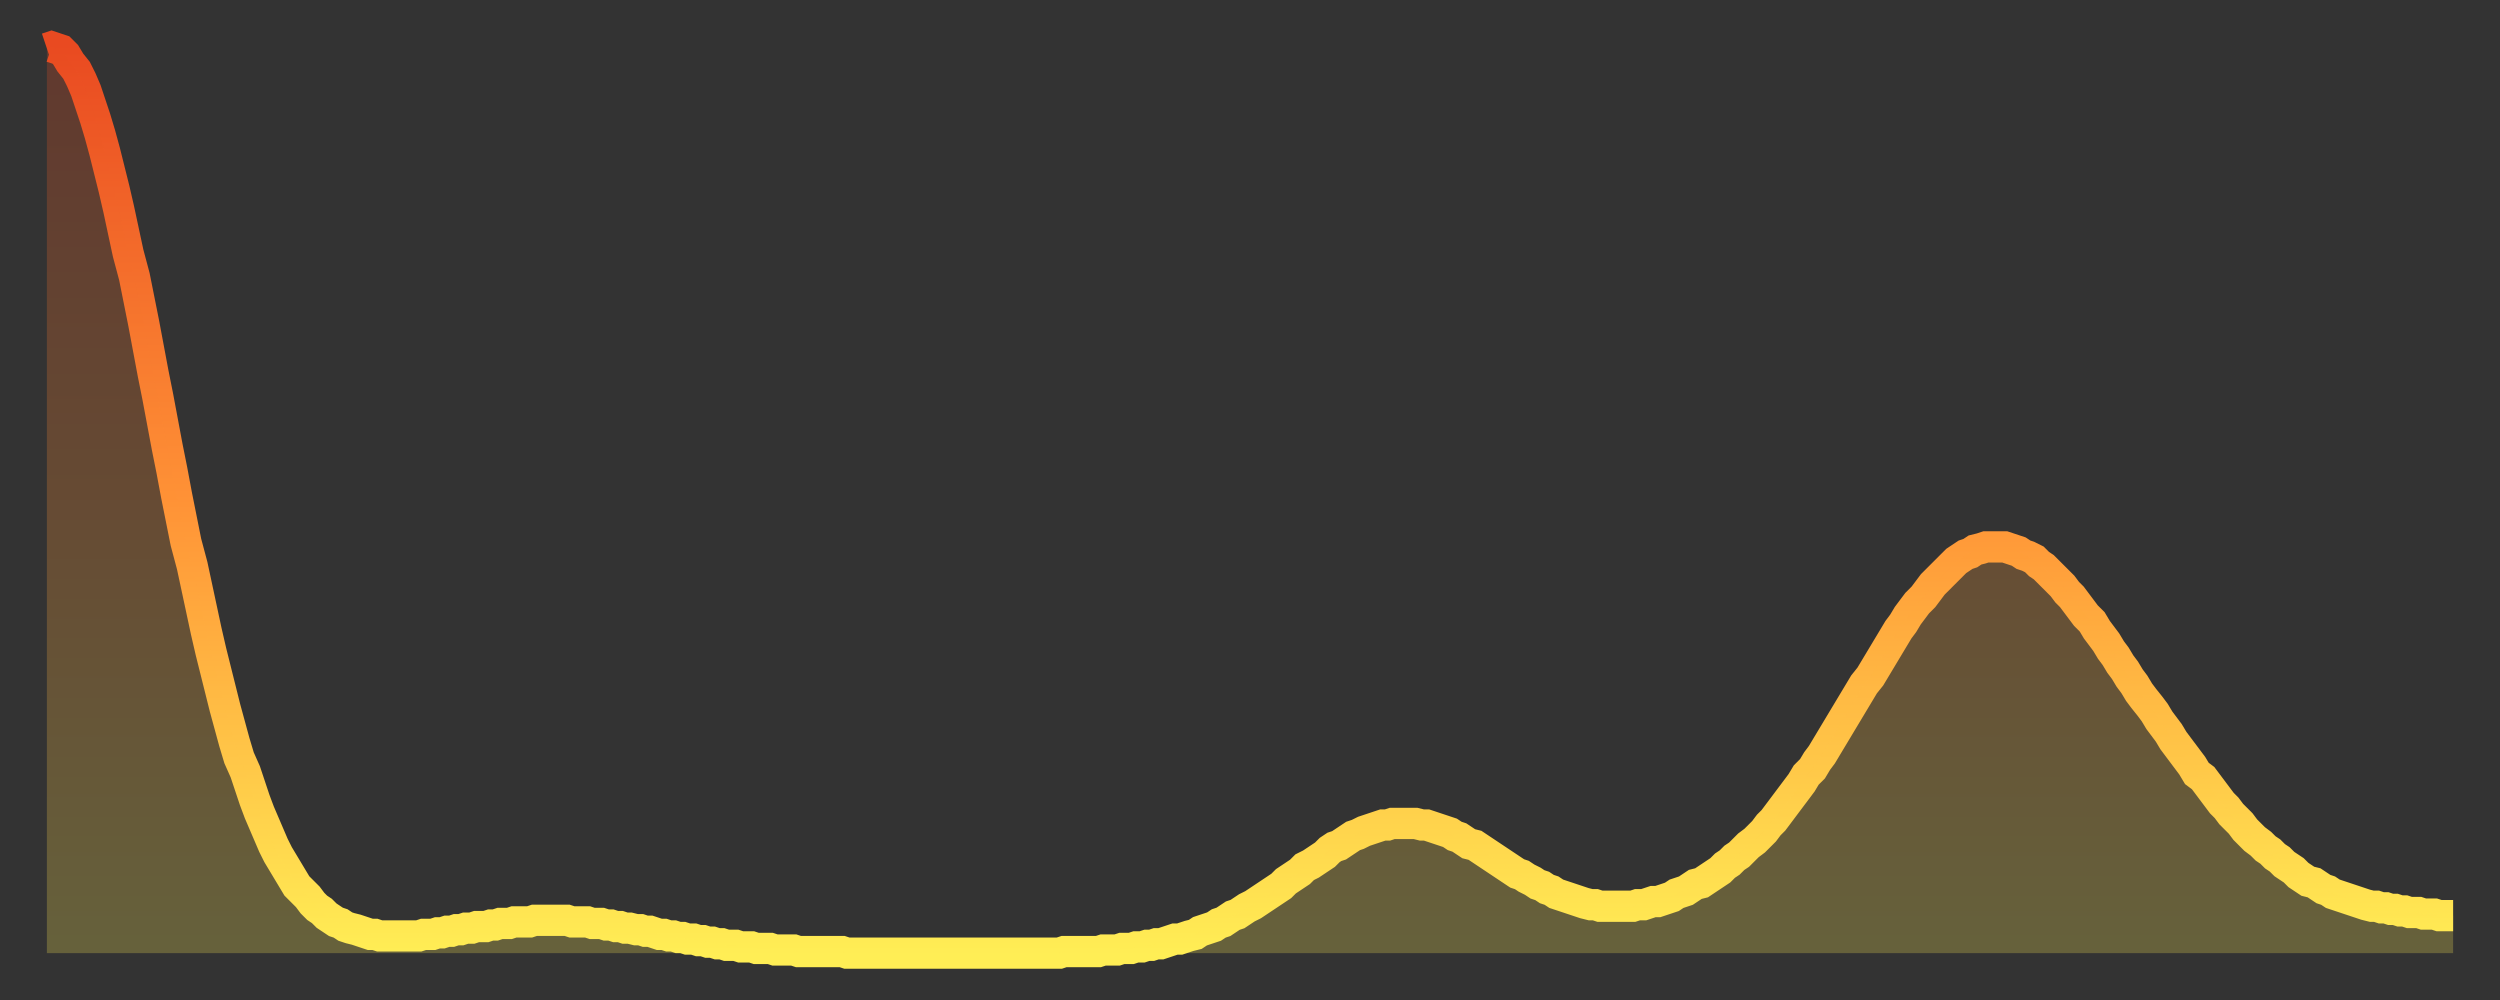 <?xml version="1.0" encoding="utf-8" ?>
<svg baseProfile="full" height="64" version="1.1" width="160" xmlns="http://www.w3.org/2000/svg" xmlns:ev="http://www.w3.org/2001/xml-events" xmlns:xlink="http://www.w3.org/1999/xlink"><rect width="100%" height="100%" fill="#333333" stroke="none"/><defs><linearGradient id="id3284350" x1="0" x2="0" y1="0" y2="1"><stop offset="0%" stop-color="#e94a21" /><stop offset="50%" stop-color="#ff9236" /><stop offset="100%" stop-color="#ffee55" /></linearGradient></defs><g transform="translate(3,3)"><g><path d="M 0.0 0.1 0.3 0.0 0.6 0.1 0.9 0.2 1.2 0.5 1.5 1.0 1.9 1.5 2.2 2.1 2.5 2.8 2.8 3.7 3.1 4.6 3.4 5.6 3.7 6.7 4.0 7.9 4.3 9.1 4.6 10.4 4.9 11.8 5.2 13.2 5.6 14.7 5.9 16.2 6.2 17.7 6.5 19.3 6.8 20.9 7.1 22.4 7.4 24.0 7.7 25.6 8.0 27.1 8.3 28.7 8.6 30.2 8.9 31.7 9.3 33.2 9.6 34.6 9.9 36.0 10.2 37.4 10.5 38.7 10.8 39.9 11.1 41.1 11.4 42.3 11.7 43.4 12.0 44.5 12.3 45.5 12.7 46.4 13.0 47.3 13.3 48.2 13.6 49.0 13.9 49.7 14.2 50.4 14.5 51.1 14.8 51.7 15.1 52.2 15.4 52.7 15.7 53.2 16.0 53.7 16.4 54.1 16.7 54.4 17.0 54.8 17.3 55.1 17.6 55.3 17.9 55.6 18.2 55.8 18.5 56.0 18.8 56.1 19.1 56.3 19.4 56.4 19.8 56.5 20.1 56.6 20.4 56.7 20.7 56.8 21.0 56.8 21.3 56.9 21.6 56.9 21.9 56.9 22.2 56.9 22.5 56.9 22.8 56.9 23.1 56.9 23.5 56.9 23.8 56.9 24.1 56.8 24.4 56.8 24.7 56.8 25.0 56.7 25.3 56.7 25.6 56.6 25.9 56.6 26.2 56.5 26.5 56.5 26.8 56.4 27.2 56.4 27.5 56.3 27.8 56.3 28.1 56.3 28.4 56.2 28.7 56.2 29.0 56.1 29.3 56.1 29.6 56.1 29.9 56.0 30.2 56.0 30.6 56.0 30.9 56.0 31.2 55.9 31.5 55.9 31.8 55.9 32.1 55.9 32.4 55.9 32.7 55.9 33.0 55.9 33.3 55.9 33.6 56.0 33.9 56.0 34.3 56.0 34.6 56.0 34.9 56.1 35.2 56.1 35.5 56.1 35.8 56.2 36.1 56.2 36.4 56.3 36.7 56.3 37.0 56.4 37.3 56.4 37.7 56.5 38.0 56.5 38.3 56.6 38.6 56.6 38.9 56.7 39.2 56.8 39.5 56.8 39.8 56.9 40.1 56.9 40.4 57.0 40.7 57.0 41.0 57.1 41.4 57.1 41.7 57.2 42.0 57.2 42.3 57.3 42.6 57.3 42.9 57.4 43.2 57.4 43.5 57.5 43.8 57.5 44.1 57.5 44.4 57.6 44.7 57.6 45.1 57.6 45.4 57.7 45.7 57.7 46.0 57.7 46.3 57.7 46.6 57.8 46.9 57.8 47.2 57.8 47.5 57.8 47.8 57.8 48.1 57.9 48.5 57.9 48.8 57.9 49.1 57.9 49.4 57.9 49.7 57.9 50.0 57.9 50.3 57.9 50.6 57.9 50.9 57.9 51.2 58.0 51.5 58.0 51.8 58.0 52.2 58.0 52.5 58.0 52.8 58.0 53.1 58.0 53.4 58.0 53.7 58.0 54.0 58.0 54.3 58.0 54.6 58.0 54.9 58.0 55.2 58.0 55.6 58.0 55.9 58.0 56.2 58.0 56.5 58.0 56.8 58.0 57.1 58.0 57.4 58.0 57.7 58.0 58.0 58.0 58.3 58.0 58.6 58.0 58.9 58.0 59.3 58.0 59.6 58.0 59.9 58.0 60.2 58.0 60.5 58.0 60.8 58.0 61.1 58.0 61.4 58.0 61.7 58.0 62.0 58.0 62.3 58.0 62.6 58.0 63.0 58.0 63.3 58.0 63.6 58.0 63.9 58.0 64.2 58.0 64.5 58.0 64.8 58.0 65.1 57.9 65.4 57.9 65.7 57.9 66.0 57.9 66.4 57.9 66.7 57.9 67.0 57.9 67.3 57.9 67.6 57.8 67.9 57.8 68.2 57.8 68.5 57.8 68.8 57.7 69.1 57.7 69.4 57.7 69.7 57.6 70.1 57.6 70.4 57.5 70.7 57.5 71.0 57.4 71.3 57.4 71.6 57.3 71.9 57.2 72.2 57.1 72.5 57.1 72.8 57.0 73.1 56.9 73.5 56.8 73.8 56.6 74.1 56.5 74.4 56.4 74.7 56.3 75.0 56.1 75.3 56.0 75.6 55.8 75.9 55.6 76.2 55.5 76.5 55.3 76.8 55.1 77.2 54.9 77.5 54.7 77.8 54.5 78.1 54.3 78.4 54.1 78.7 53.9 79.0 53.7 79.3 53.4 79.6 53.2 79.9 53.0 80.2 52.8 80.5 52.5 80.9 52.3 81.2 52.1 81.5 51.9 81.8 51.7 82.1 51.4 82.4 51.2 82.7 51.1 83.0 50.9 83.3 50.7 83.6 50.5 83.9 50.4 84.3 50.2 84.6 50.1 84.9 50.0 85.2 49.9 85.5 49.8 85.8 49.8 86.1 49.7 86.4 49.7 86.7 49.7 87.0 49.7 87.3 49.7 87.6 49.7 88.0 49.8 88.3 49.8 88.6 49.9 88.9 50.0 89.2 50.1 89.5 50.2 89.8 50.3 90.1 50.5 90.4 50.6 90.7 50.8 91.0 51.0 91.4 51.1 91.7 51.3 92.0 51.5 92.3 51.7 92.6 51.9 92.9 52.1 93.2 52.3 93.5 52.5 93.8 52.7 94.1 52.9 94.4 53.0 94.7 53.2 95.1 53.4 95.4 53.6 95.7 53.7 96.0 53.9 96.3 54.0 96.6 54.2 96.9 54.3 97.2 54.4 97.5 54.5 97.8 54.6 98.1 54.7 98.4 54.8 98.8 54.9 99.1 54.9 99.4 55.0 99.7 55.0 100.0 55.0 100.3 55.0 100.6 55.0 100.9 55.0 101.2 55.0 101.5 55.0 101.8 54.9 102.2 54.9 102.5 54.8 102.8 54.7 103.1 54.7 103.4 54.6 103.7 54.5 104.0 54.4 104.3 54.2 104.6 54.1 104.9 54.0 105.2 53.8 105.5 53.6 105.9 53.5 106.2 53.3 106.5 53.1 106.8 52.9 107.1 52.7 107.4 52.4 107.7 52.2 108.0 51.9 108.3 51.7 108.6 51.4 108.9 51.1 109.3 50.8 109.6 50.5 109.9 50.2 110.2 49.8 110.5 49.5 110.8 49.1 111.1 48.7 111.4 48.3 111.7 47.9 112.0 47.5 112.3 47.1 112.6 46.6 113.0 46.2 113.3 45.7 113.6 45.3 113.9 44.8 114.2 44.3 114.5 43.8 114.8 43.3 115.1 42.8 115.4 42.3 115.7 41.8 116.0 41.3 116.3 40.8 116.7 40.3 117.0 39.8 117.3 39.3 117.6 38.8 117.9 38.3 118.2 37.8 118.5 37.3 118.8 36.9 119.1 36.4 119.4 36.0 119.7 35.6 120.1 35.2 120.4 34.8 120.7 34.4 121.0 34.1 121.3 33.8 121.6 33.5 121.9 33.2 122.2 32.9 122.5 32.7 122.8 32.5 123.1 32.4 123.4 32.2 123.8 32.1 124.1 32.0 124.4 32.0 124.7 32.0 125.0 32.0 125.3 32.0 125.6 32.1 125.9 32.2 126.2 32.3 126.5 32.5 126.8 32.6 127.2 32.8 127.5 33.1 127.8 33.3 128.1 33.6 128.4 33.9 128.7 34.2 129.0 34.5 129.3 34.9 129.6 35.2 129.9 35.6 130.2 36.0 130.5 36.4 130.9 36.8 131.2 37.3 131.5 37.7 131.8 38.1 132.1 38.6 132.4 39.0 132.7 39.5 133.0 39.9 133.3 40.4 133.6 40.8 133.9 41.3 134.2 41.7 134.6 42.2 134.9 42.6 135.2 43.1 135.5 43.5 135.8 43.9 136.1 44.4 136.4 44.8 136.7 45.2 137.0 45.6 137.3 46.0 137.6 46.5 138.0 46.8 138.3 47.2 138.6 47.6 138.9 48.0 139.2 48.4 139.5 48.7 139.8 49.1 140.1 49.4 140.4 49.7 140.7 50.1 141.0 50.4 141.3 50.7 141.7 51.0 142.0 51.3 142.3 51.5 142.6 51.8 142.9 52.0 143.2 52.3 143.5 52.5 143.8 52.7 144.1 53.0 144.4 53.2 144.7 53.4 145.1 53.5 145.4 53.7 145.7 53.9 146.0 54.0 146.3 54.2 146.6 54.3 146.9 54.4 147.2 54.5 147.5 54.6 147.8 54.7 148.1 54.8 148.4 54.9 148.8 55.0 149.1 55.0 149.4 55.1 149.7 55.1 150.0 55.2 150.3 55.2 150.6 55.3 150.9 55.3 151.2 55.4 151.5 55.4 151.8 55.4 152.1 55.5 152.5 55.5 152.8 55.5 153.1 55.6 153.4 55.6 153.7 55.6 154.0 55.6" fill="none" id="graph-curve" opacity="1" stroke="url(#id3284350)" stroke-width="2" /><path d="M 0 58 L 0.0 0.1 0.3 0.0 0.6 0.1 0.9 0.2 1.2 0.5 1.5 1.0 1.9 1.5 2.2 2.1 2.5 2.8 2.8 3.7 3.1 4.6 3.4 5.6 3.7 6.7 4.0 7.9 4.3 9.1 4.6 10.4 4.9 11.8 5.2 13.2 5.6 14.7 5.9 16.2 6.2 17.7 6.5 19.3 6.8 20.9 7.1 22.4 7.4 24.0 7.7 25.6 8.0 27.1 8.3 28.7 8.6 30.2 8.9 31.7 9.3 33.2 9.6 34.6 9.9 36.0 10.2 37.4 10.5 38.7 10.8 39.9 11.1 41.1 11.4 42.3 11.7 43.4 12.0 44.5 12.3 45.5 12.7 46.4 13.0 47.3 13.3 48.2 13.6 49.0 13.9 49.7 14.2 50.4 14.5 51.1 14.8 51.7 15.1 52.2 15.4 52.7 15.7 53.2 16.0 53.7 16.4 54.1 16.7 54.4 17.0 54.8 17.3 55.1 17.6 55.3 17.9 55.6 18.2 55.8 18.5 56.0 18.8 56.1 19.1 56.3 19.4 56.4 19.8 56.5 20.1 56.6 20.4 56.7 20.7 56.8 21.0 56.8 21.3 56.9 21.6 56.9 21.9 56.9 22.2 56.9 22.5 56.9 22.8 56.9 23.1 56.9 23.5 56.9 23.8 56.9 24.1 56.8 24.4 56.8 24.7 56.8 25.0 56.7 25.3 56.7 25.6 56.6 25.9 56.6 26.2 56.5 26.5 56.5 26.8 56.4 27.2 56.4 27.5 56.3 27.8 56.3 28.1 56.3 28.4 56.2 28.7 56.2 29.0 56.1 29.3 56.1 29.6 56.1 29.9 56.0 30.2 56.0 30.6 56.0 30.9 56.0 31.2 55.9 31.5 55.9 31.8 55.9 32.1 55.9 32.4 55.9 32.7 55.9 33.0 55.9 33.3 55.9 33.6 56.0 33.9 56.0 34.3 56.0 34.6 56.0 34.9 56.1 35.2 56.1 35.5 56.1 35.8 56.2 36.1 56.2 36.4 56.3 36.7 56.3 37.0 56.4 37.3 56.4 37.7 56.5 38.0 56.5 38.3 56.6 38.6 56.6 38.9 56.7 39.2 56.8 39.5 56.8 39.8 56.9 40.1 56.9 40.4 57.0 40.7 57.0 41.0 57.1 41.4 57.1 41.7 57.2 42.0 57.2 42.3 57.3 42.6 57.3 42.9 57.4 43.2 57.4 43.5 57.5 43.8 57.5 44.1 57.5 44.4 57.6 44.7 57.6 45.1 57.6 45.4 57.7 45.7 57.7 46.0 57.7 46.3 57.7 46.6 57.8 46.9 57.8 47.2 57.8 47.5 57.8 47.8 57.8 48.1 57.9 48.5 57.9 48.8 57.9 49.1 57.9 49.4 57.9 49.7 57.9 50.0 57.9 50.3 57.9 50.6 57.9 50.9 57.9 51.2 58.0 51.5 58.0 51.8 58.0 52.2 58.0 52.5 58.0 52.8 58.0 53.1 58.0 53.4 58.0 53.7 58.0 54.0 58.0 54.3 58.0 54.6 58.0 54.9 58.0 55.2 58.0 55.6 58.0 55.9 58.0 56.2 58.0 56.5 58.0 56.8 58.0 57.1 58.0 57.4 58.0 57.7 58.0 58.0 58.0 58.3 58.0 58.6 58.0 58.9 58.0 59.3 58.0 59.6 58.0 59.9 58.0 60.2 58.0 60.5 58.0 60.8 58.0 61.1 58.0 61.4 58.0 61.7 58.0 62.0 58.0 62.3 58.0 62.6 58.0 63.0 58.0 63.3 58.0 63.6 58.0 63.9 58.0 64.2 58.0 64.5 58.0 64.8 58.0 65.1 57.9 65.4 57.9 65.7 57.9 66.0 57.9 66.4 57.9 66.7 57.9 67.0 57.9 67.3 57.9 67.6 57.8 67.9 57.8 68.2 57.8 68.5 57.8 68.8 57.7 69.1 57.7 69.4 57.7 69.7 57.6 70.1 57.6 70.4 57.5 70.7 57.5 71.0 57.4 71.3 57.4 71.6 57.3 71.9 57.2 72.2 57.1 72.5 57.1 72.8 57.0 73.1 56.9 73.5 56.8 73.8 56.6 74.1 56.5 74.4 56.4 74.7 56.3 75.0 56.1 75.3 56.0 75.6 55.8 75.9 55.6 76.2 55.5 76.5 55.3 76.8 55.1 77.2 54.9 77.5 54.7 77.8 54.5 78.1 54.3 78.4 54.1 78.7 53.9 79.0 53.7 79.3 53.4 79.6 53.2 79.9 53.0 80.2 52.8 80.5 52.5 80.9 52.3 81.2 52.1 81.5 51.9 81.8 51.7 82.1 51.4 82.4 51.2 82.7 51.1 83.0 50.9 83.3 50.7 83.6 50.5 83.9 50.4 84.3 50.2 84.6 50.1 84.9 50.0 85.2 49.9 85.5 49.8 85.8 49.8 86.1 49.7 86.4 49.7 86.7 49.7 87.0 49.7 87.3 49.7 87.6 49.7 88.0 49.8 88.3 49.8 88.6 49.9 88.9 50.0 89.2 50.1 89.5 50.2 89.8 50.3 90.1 50.5 90.4 50.6 90.7 50.8 91.0 51.0 91.4 51.1 91.7 51.3 92.0 51.5 92.3 51.7 92.6 51.9 92.9 52.1 93.2 52.3 93.5 52.5 93.8 52.7 94.1 52.9 94.4 53.0 94.7 53.2 95.1 53.4 95.4 53.6 95.7 53.7 96.0 53.9 96.3 54.0 96.6 54.2 96.9 54.3 97.2 54.4 97.5 54.5 97.8 54.6 98.1 54.7 98.4 54.8 98.8 54.9 99.1 54.9 99.4 55.0 99.7 55.0 100.0 55.0 100.3 55.0 100.6 55.0 100.9 55.0 101.2 55.0 101.5 55.0 101.8 54.9 102.2 54.9 102.5 54.8 102.8 54.7 103.1 54.7 103.4 54.6 103.7 54.5 104.0 54.4 104.3 54.2 104.6 54.1 104.9 54.0 105.2 53.8 105.5 53.6 105.9 53.5 106.2 53.3 106.5 53.1 106.8 52.9 107.1 52.7 107.4 52.4 107.7 52.2 108.0 51.9 108.3 51.7 108.6 51.4 108.9 51.1 109.3 50.8 109.6 50.5 109.9 50.2 110.2 49.8 110.5 49.5 110.8 49.1 111.1 48.7 111.4 48.3 111.7 47.9 112.0 47.5 112.3 47.1 112.6 46.6 113.0 46.2 113.3 45.7 113.6 45.3 113.9 44.8 114.2 44.3 114.5 43.8 114.8 43.3 115.1 42.8 115.4 42.3 115.7 41.8 116.0 41.3 116.3 40.8 116.7 40.3 117.0 39.8 117.3 39.3 117.6 38.8 117.9 38.3 118.2 37.8 118.5 37.3 118.8 36.9 119.1 36.4 119.4 36.0 119.7 35.6 120.1 35.2 120.4 34.8 120.7 34.4 121.0 34.1 121.3 33.8 121.6 33.5 121.9 33.2 122.2 32.9 122.5 32.7 122.8 32.5 123.1 32.4 123.4 32.2 123.8 32.1 124.1 32.0 124.4 32.0 124.7 32.0 125.0 32.0 125.3 32.0 125.6 32.1 125.9 32.2 126.2 32.3 126.5 32.5 126.8 32.6 127.2 32.8 127.5 33.1 127.8 33.3 128.1 33.6 128.4 33.9 128.7 34.2 129.0 34.5 129.3 34.9 129.6 35.2 129.9 35.6 130.2 36.0 130.5 36.4 130.9 36.8 131.2 37.3 131.5 37.7 131.8 38.1 132.1 38.6 132.4 39.0 132.7 39.5 133.0 39.9 133.3 40.4 133.6 40.8 133.9 41.3 134.2 41.7 134.6 42.2 134.9 42.6 135.2 43.1 135.5 43.5 135.8 43.9 136.1 44.4 136.4 44.8 136.7 45.2 137.0 45.6 137.3 46.0 137.6 46.5 138.0 46.8 138.3 47.2 138.6 47.6 138.9 48.0 139.2 48.4 139.5 48.7 139.8 49.1 140.1 49.4 140.4 49.7 140.7 50.1 141.0 50.4 141.3 50.7 141.7 51.0 142.0 51.3 142.3 51.5 142.6 51.8 142.9 52.0 143.2 52.3 143.5 52.5 143.8 52.7 144.1 53.0 144.4 53.2 144.7 53.4 145.1 53.5 145.4 53.7 145.7 53.9 146.0 54.0 146.3 54.2 146.6 54.3 146.9 54.4 147.2 54.5 147.5 54.6 147.8 54.7 148.1 54.8 148.4 54.9 148.8 55.0 149.1 55.0 149.4 55.1 149.7 55.1 150.0 55.2 150.3 55.2 150.6 55.3 150.9 55.3 151.2 55.4 151.5 55.4 151.8 55.4 152.1 55.5 152.5 55.5 152.8 55.5 153.1 55.6 153.4 55.6 153.7 55.6 154.0 55.6 154 58" fill="url(#id3284350)" fill-opacity=".25" id="graph-shadow" /></g></g></svg>